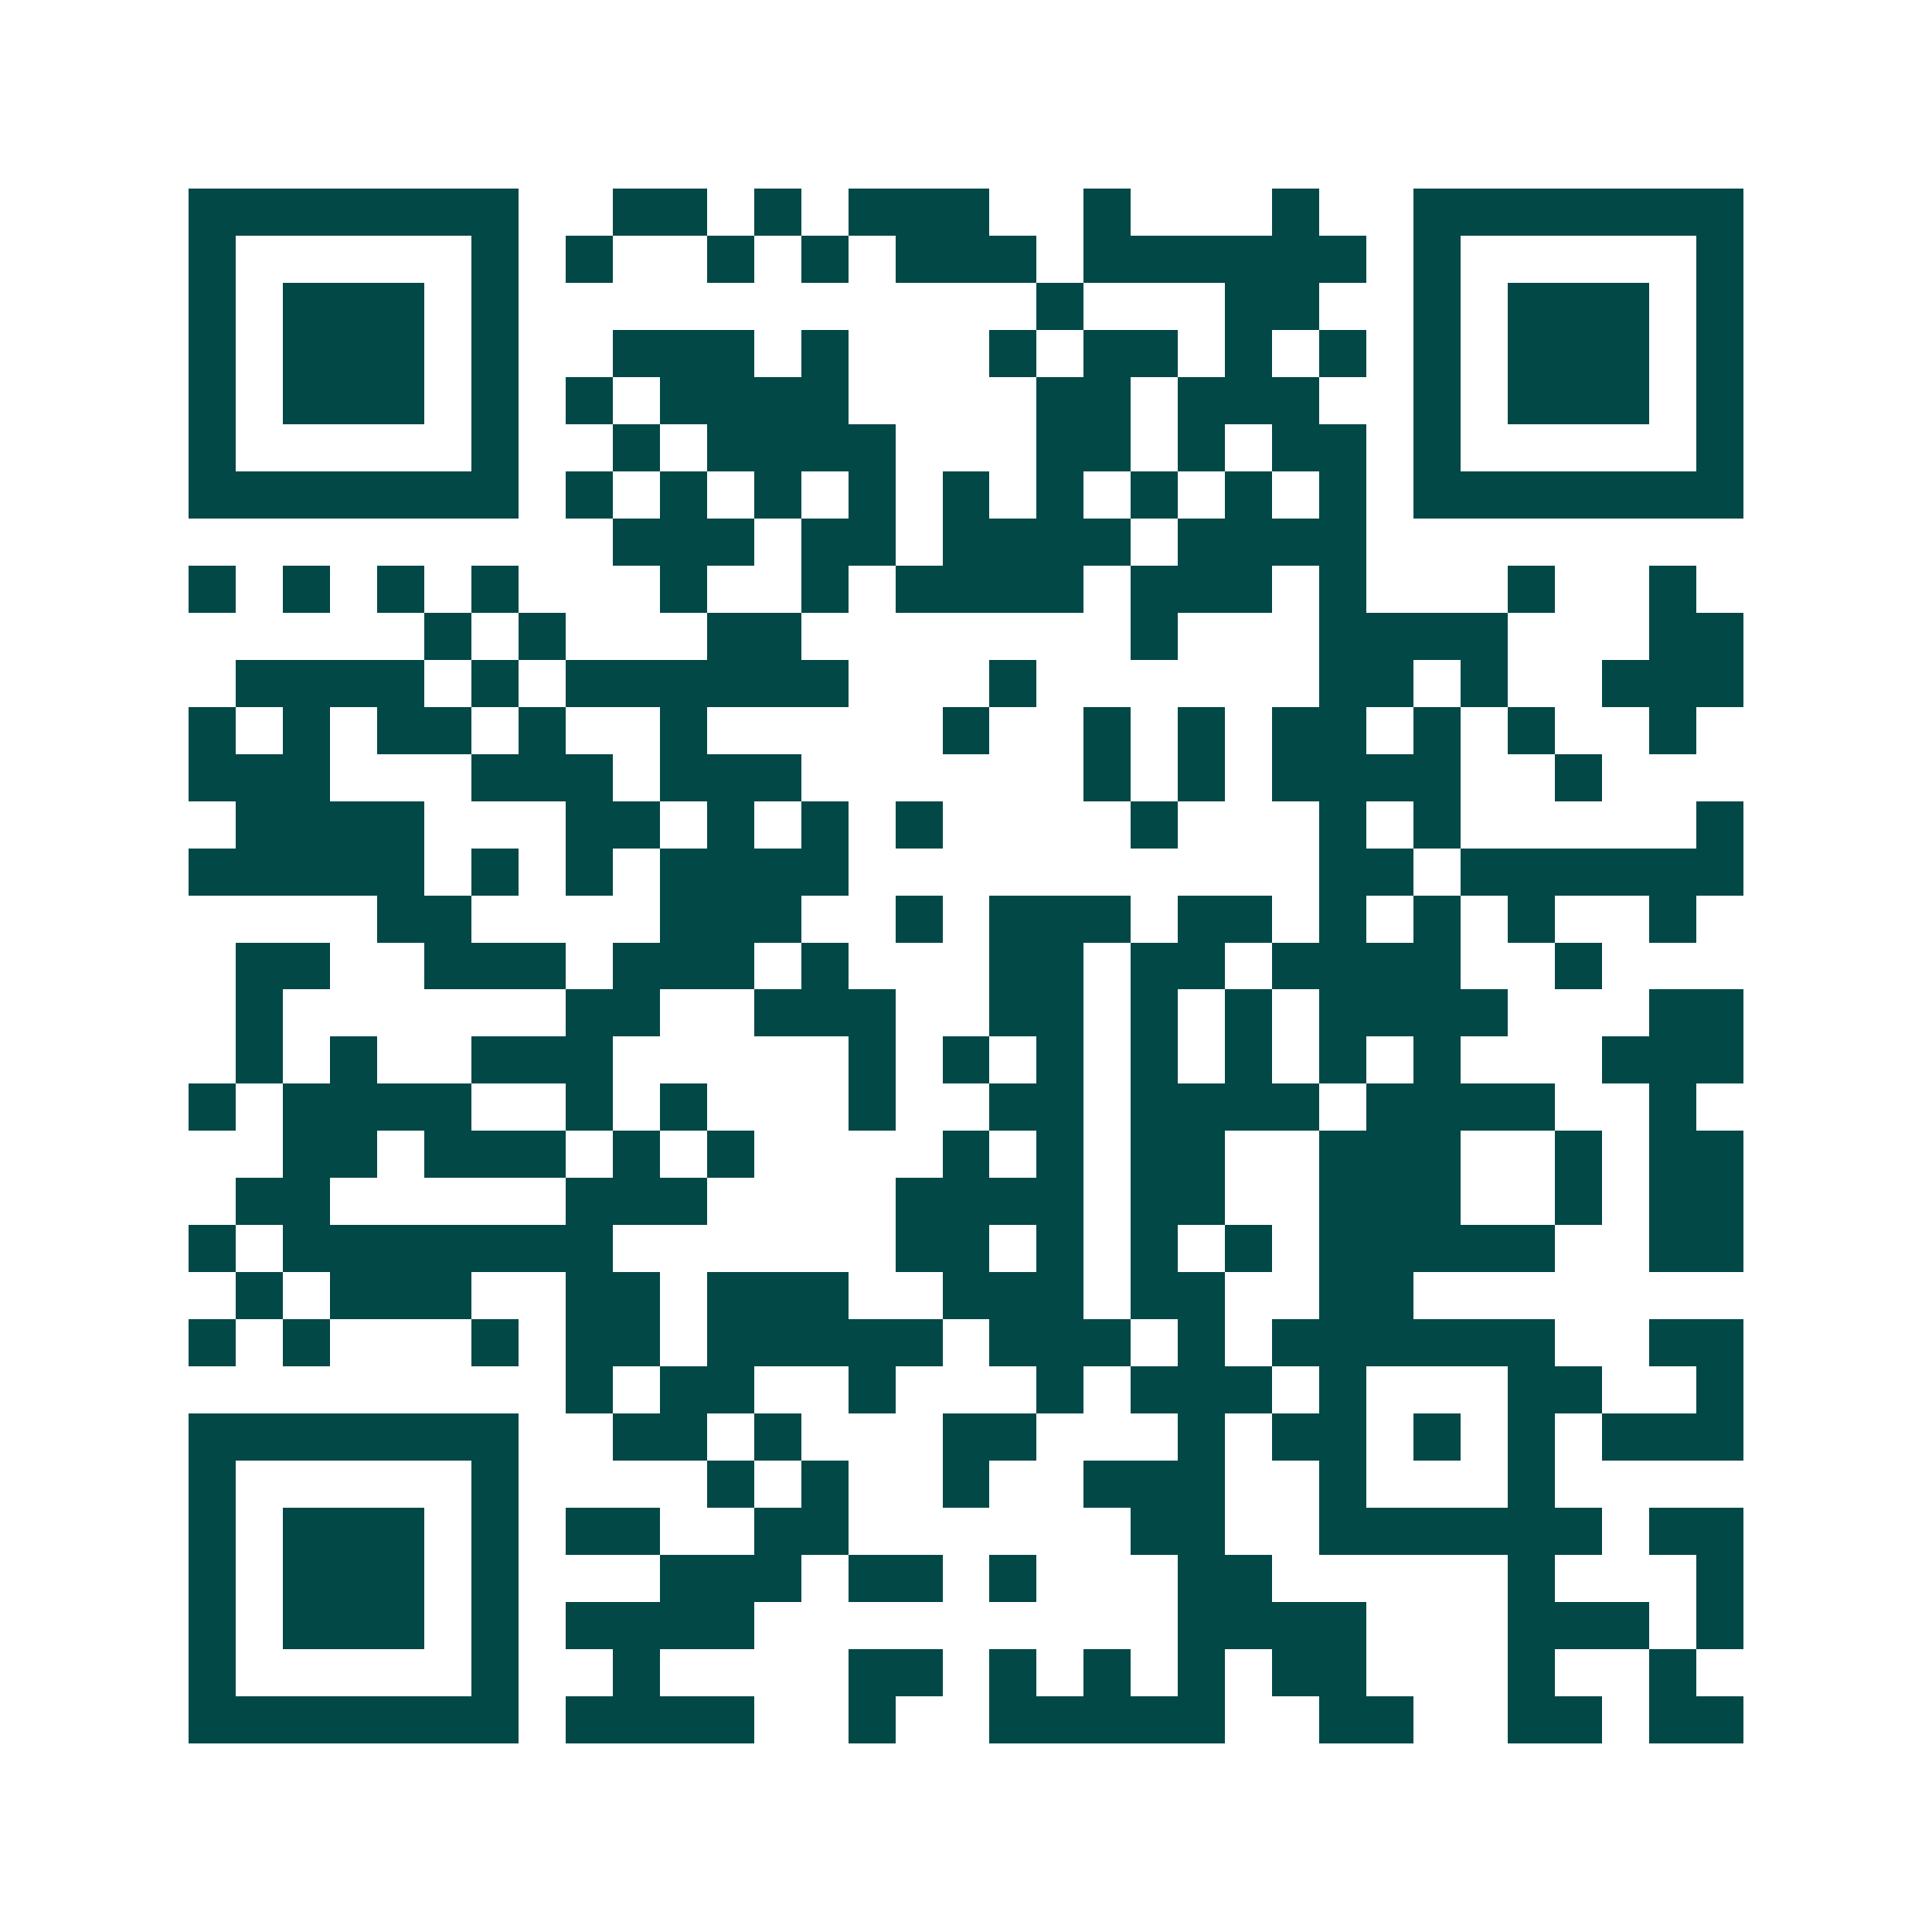 <svg xmlns="http://www.w3.org/2000/svg" width="200" height="200" viewBox="0 0 41 41" shape-rendering="crispEdges"><path fill="#ffffff" d="M0 0h41v41H0z"/><path stroke="#014847" d="M4 4.5h7m2 0h2m1 0h1m1 0h3m2 0h1m3 0h1m2 0h7M4 5.5h1m5 0h1m1 0h1m2 0h1m1 0h1m1 0h3m1 0h6m1 0h1m5 0h1M4 6.5h1m1 0h3m1 0h1m11 0h1m3 0h2m2 0h1m1 0h3m1 0h1M4 7.5h1m1 0h3m1 0h1m2 0h3m1 0h1m3 0h1m1 0h2m1 0h1m1 0h1m1 0h1m1 0h3m1 0h1M4 8.5h1m1 0h3m1 0h1m1 0h1m1 0h4m4 0h2m1 0h3m2 0h1m1 0h3m1 0h1M4 9.5h1m5 0h1m2 0h1m1 0h4m3 0h2m1 0h1m1 0h2m1 0h1m5 0h1M4 10.5h7m1 0h1m1 0h1m1 0h1m1 0h1m1 0h1m1 0h1m1 0h1m1 0h1m1 0h1m1 0h7M13 11.5h3m1 0h2m1 0h4m1 0h4M4 12.5h1m1 0h1m1 0h1m1 0h1m3 0h1m2 0h1m1 0h4m1 0h3m1 0h1m3 0h1m2 0h1M9 13.5h1m1 0h1m3 0h2m7 0h1m3 0h4m3 0h2M5 14.5h4m1 0h1m1 0h6m3 0h1m6 0h2m1 0h1m2 0h3M4 15.5h1m1 0h1m1 0h2m1 0h1m2 0h1m5 0h1m2 0h1m1 0h1m1 0h2m1 0h1m1 0h1m2 0h1M4 16.5h3m3 0h3m1 0h3m6 0h1m1 0h1m1 0h4m2 0h1M5 17.5h4m3 0h2m1 0h1m1 0h1m1 0h1m4 0h1m3 0h1m1 0h1m5 0h1M4 18.5h5m1 0h1m1 0h1m1 0h4m10 0h2m1 0h6M8 19.5h2m4 0h3m2 0h1m1 0h3m1 0h2m1 0h1m1 0h1m1 0h1m2 0h1M5 20.5h2m2 0h3m1 0h3m1 0h1m3 0h2m1 0h2m1 0h4m2 0h1M5 21.5h1m6 0h2m2 0h3m2 0h2m1 0h1m1 0h1m1 0h4m3 0h2M5 22.5h1m1 0h1m2 0h3m5 0h1m1 0h1m1 0h1m1 0h1m1 0h1m1 0h1m1 0h1m3 0h3M4 23.5h1m1 0h4m2 0h1m1 0h1m3 0h1m2 0h2m1 0h4m1 0h4m2 0h1M6 24.5h2m1 0h3m1 0h1m1 0h1m4 0h1m1 0h1m1 0h2m2 0h3m2 0h1m1 0h2M5 25.5h2m5 0h3m4 0h4m1 0h2m2 0h3m2 0h1m1 0h2M4 26.5h1m1 0h7m6 0h2m1 0h1m1 0h1m1 0h1m1 0h5m2 0h2M5 27.5h1m1 0h3m2 0h2m1 0h3m2 0h3m1 0h2m2 0h2M4 28.5h1m1 0h1m3 0h1m1 0h2m1 0h5m1 0h3m1 0h1m1 0h6m2 0h2M12 29.5h1m1 0h2m2 0h1m3 0h1m1 0h3m1 0h1m3 0h2m2 0h1M4 30.5h7m2 0h2m1 0h1m3 0h2m3 0h1m1 0h2m1 0h1m1 0h1m1 0h3M4 31.5h1m5 0h1m4 0h1m1 0h1m2 0h1m2 0h3m2 0h1m3 0h1M4 32.5h1m1 0h3m1 0h1m1 0h2m2 0h2m6 0h2m2 0h6m1 0h2M4 33.5h1m1 0h3m1 0h1m3 0h3m1 0h2m1 0h1m3 0h2m5 0h1m3 0h1M4 34.5h1m1 0h3m1 0h1m1 0h4m9 0h4m3 0h3m1 0h1M4 35.5h1m5 0h1m2 0h1m4 0h2m1 0h1m1 0h1m1 0h1m1 0h2m3 0h1m2 0h1M4 36.5h7m1 0h4m2 0h1m2 0h5m2 0h2m2 0h2m1 0h2"/></svg>
